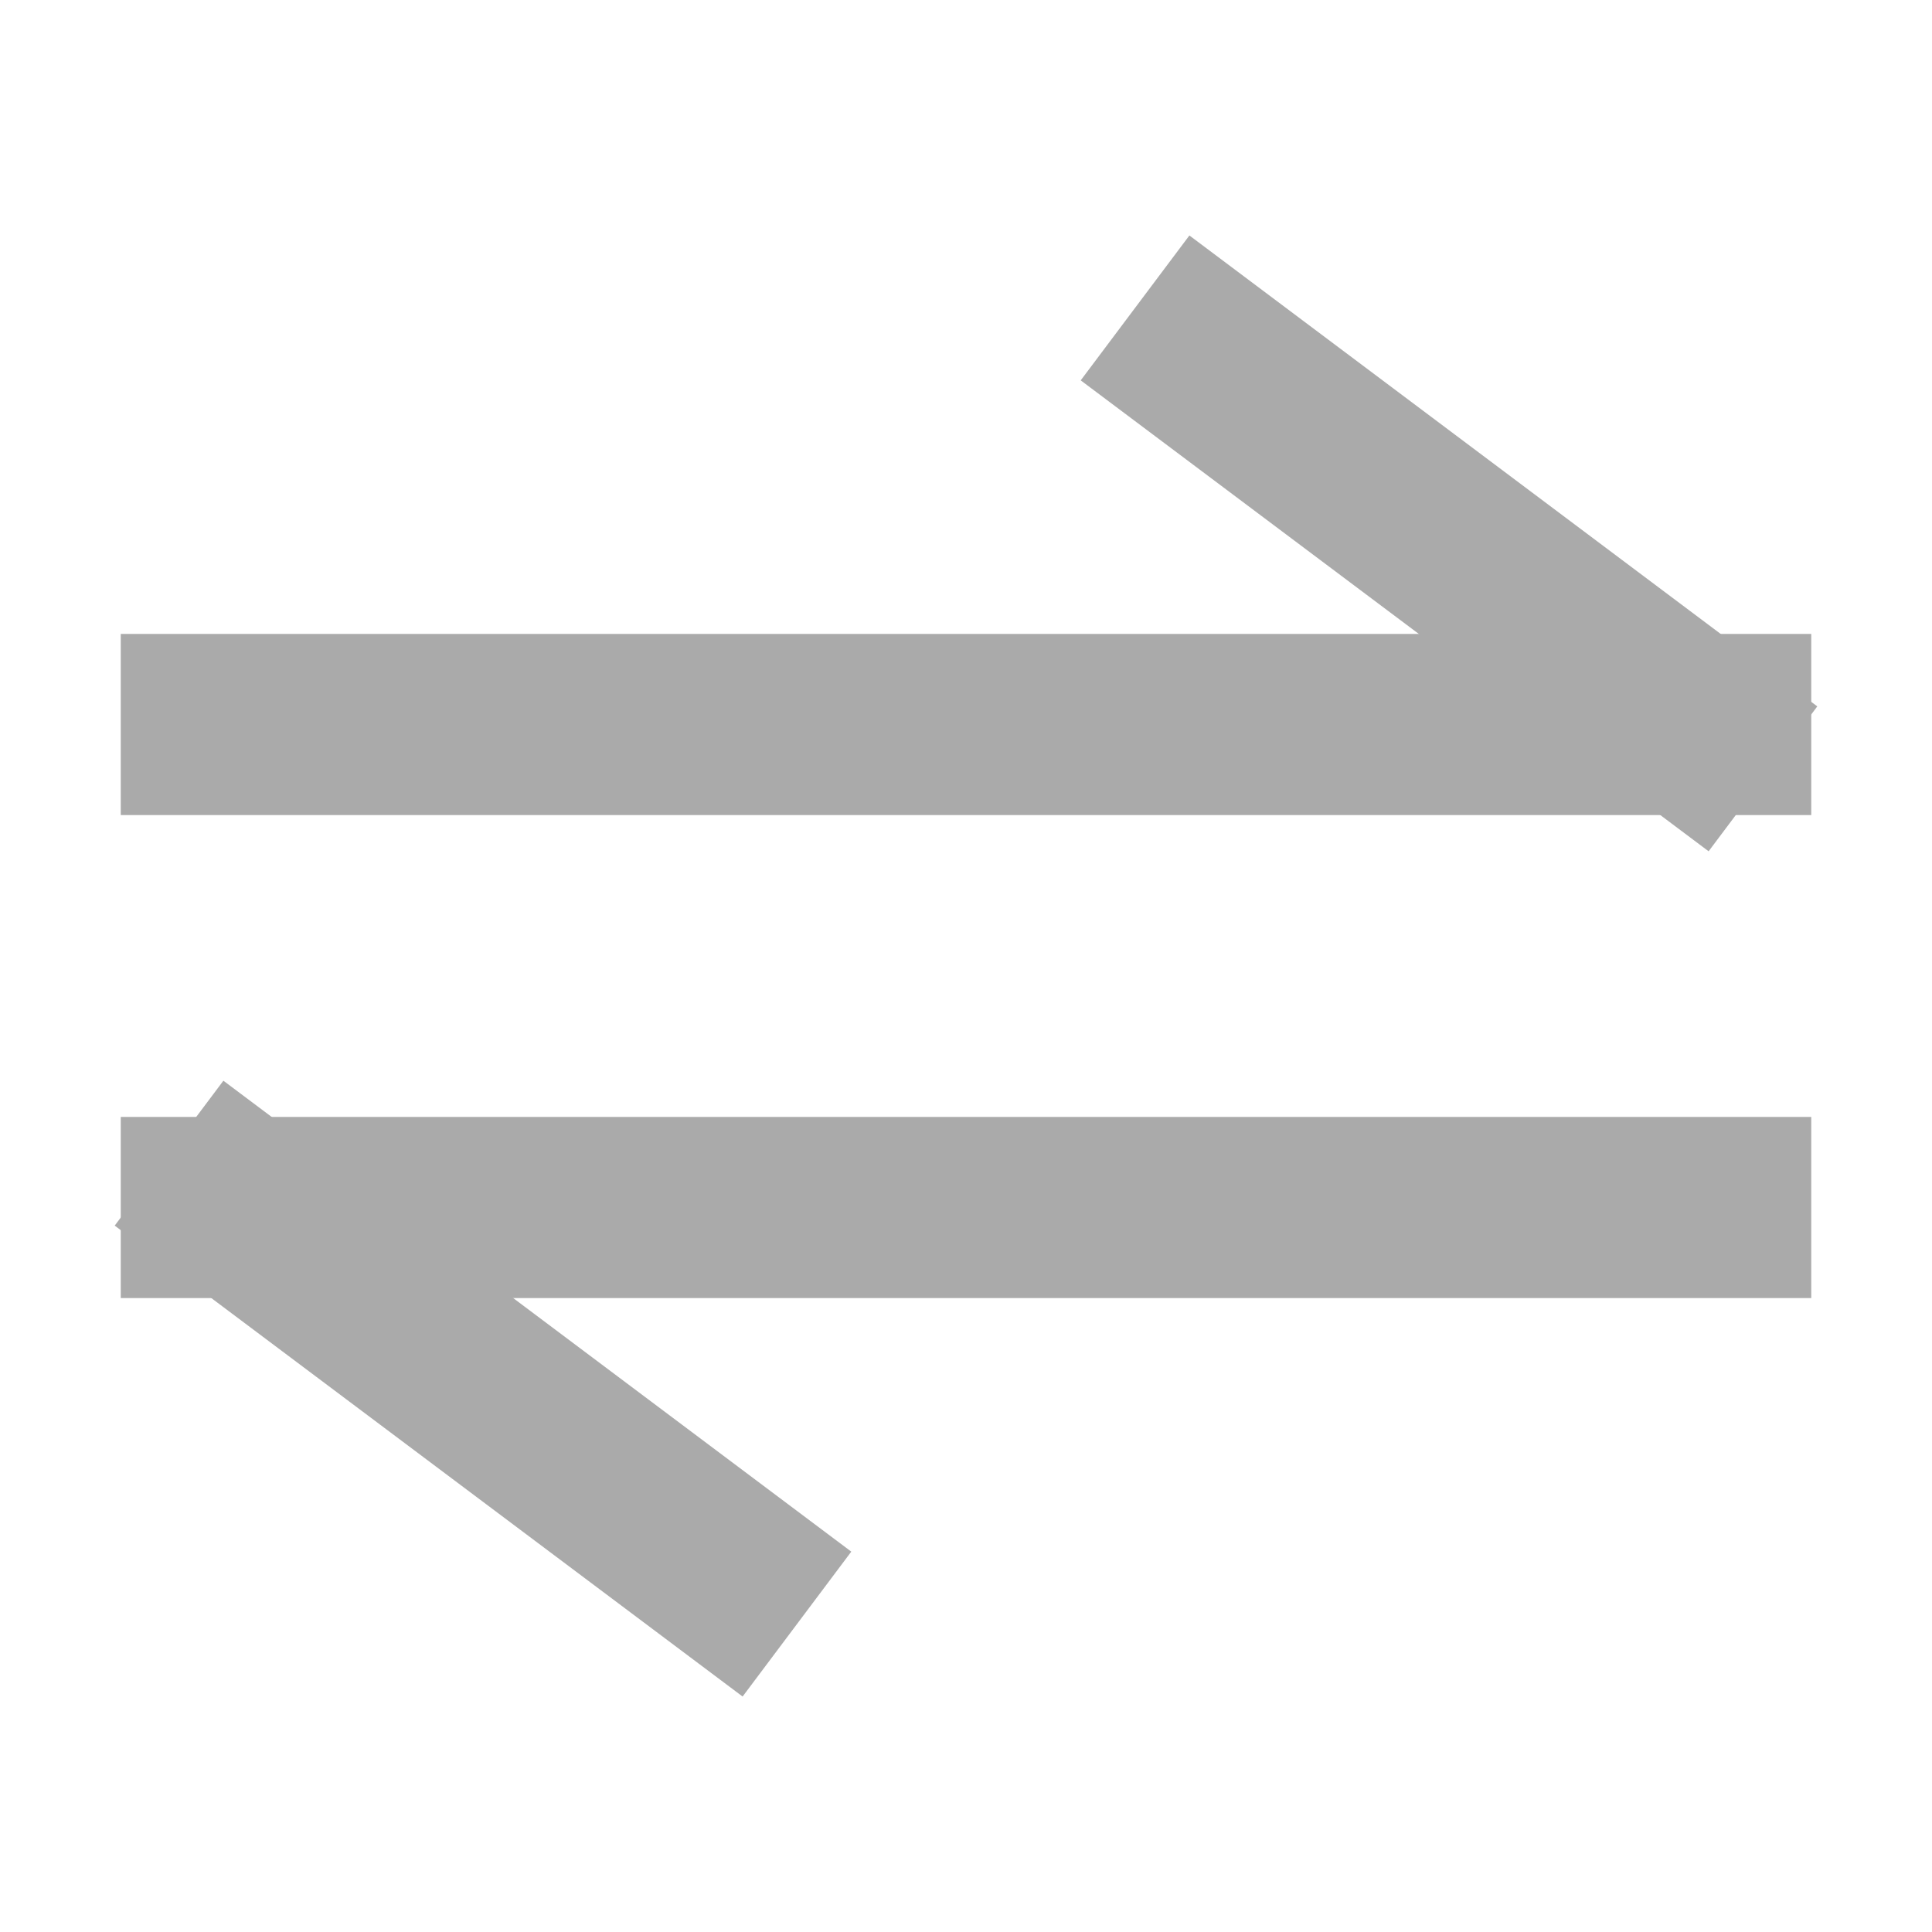 <svg width="16" height="16" viewBox="0 0 16 16" xmlns="http://www.w3.org/2000/svg">
    <g stroke="#AAA" stroke-width="1.5" fill="none" fill-rule="evenodd">
        <path d="M1 10h14"/>
        <path stroke-linecap="square" d="m2 10 4 3"/>
        <path d="M1 6h14"/>
        <path stroke-linecap="square" d="m10 3 4 3"/>
    </g>
</svg>
